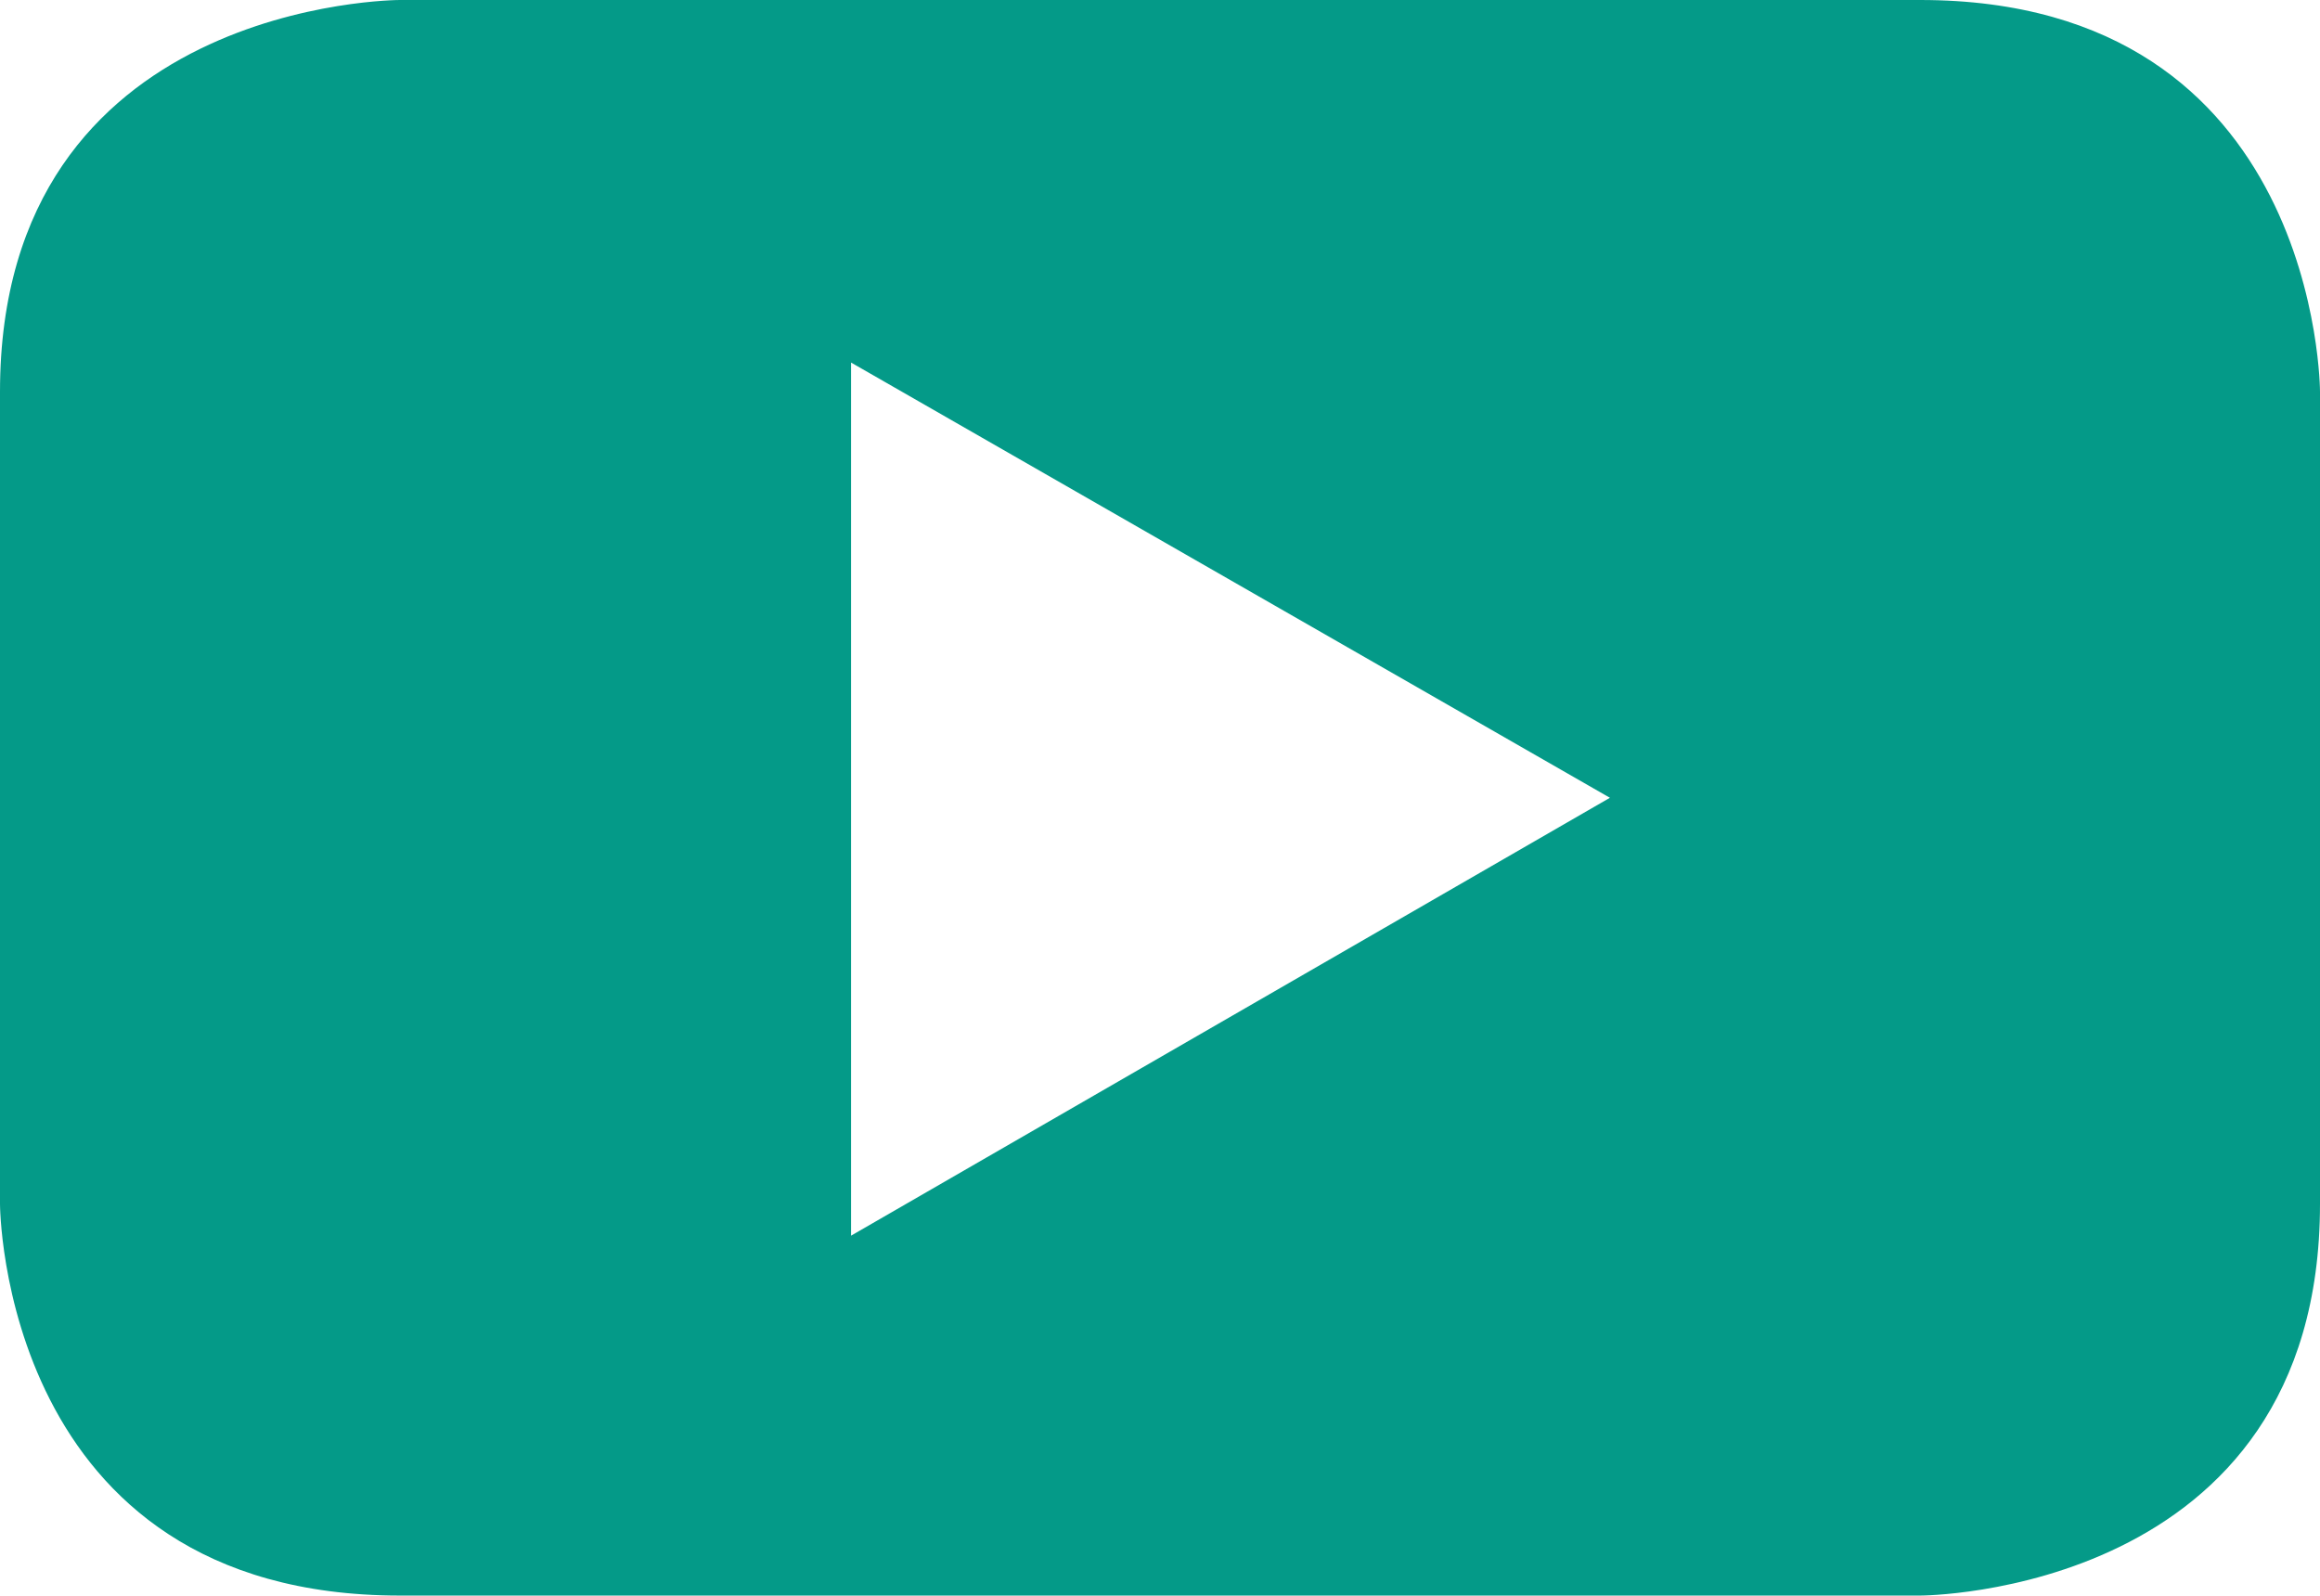 <svg xmlns="http://www.w3.org/2000/svg" viewBox="0 0 26.17 18"><defs><style>.cls-1{fill:#049a88;fill-rule:evenodd;}</style></defs><title>Ativo 10</title><g id="Camada_2" data-name="Camada 2"><g id="desktop"><path class="cls-1" d="M26.17,13.58V4.42S26.17,0,21.66,0H4.51S0,0,0,4.42v9.16S0,18,4.51,18H21.66S26.17,18,26.17,13.58ZM18.16,9,9.6,13.94V4.09Z"/></g></g></svg>